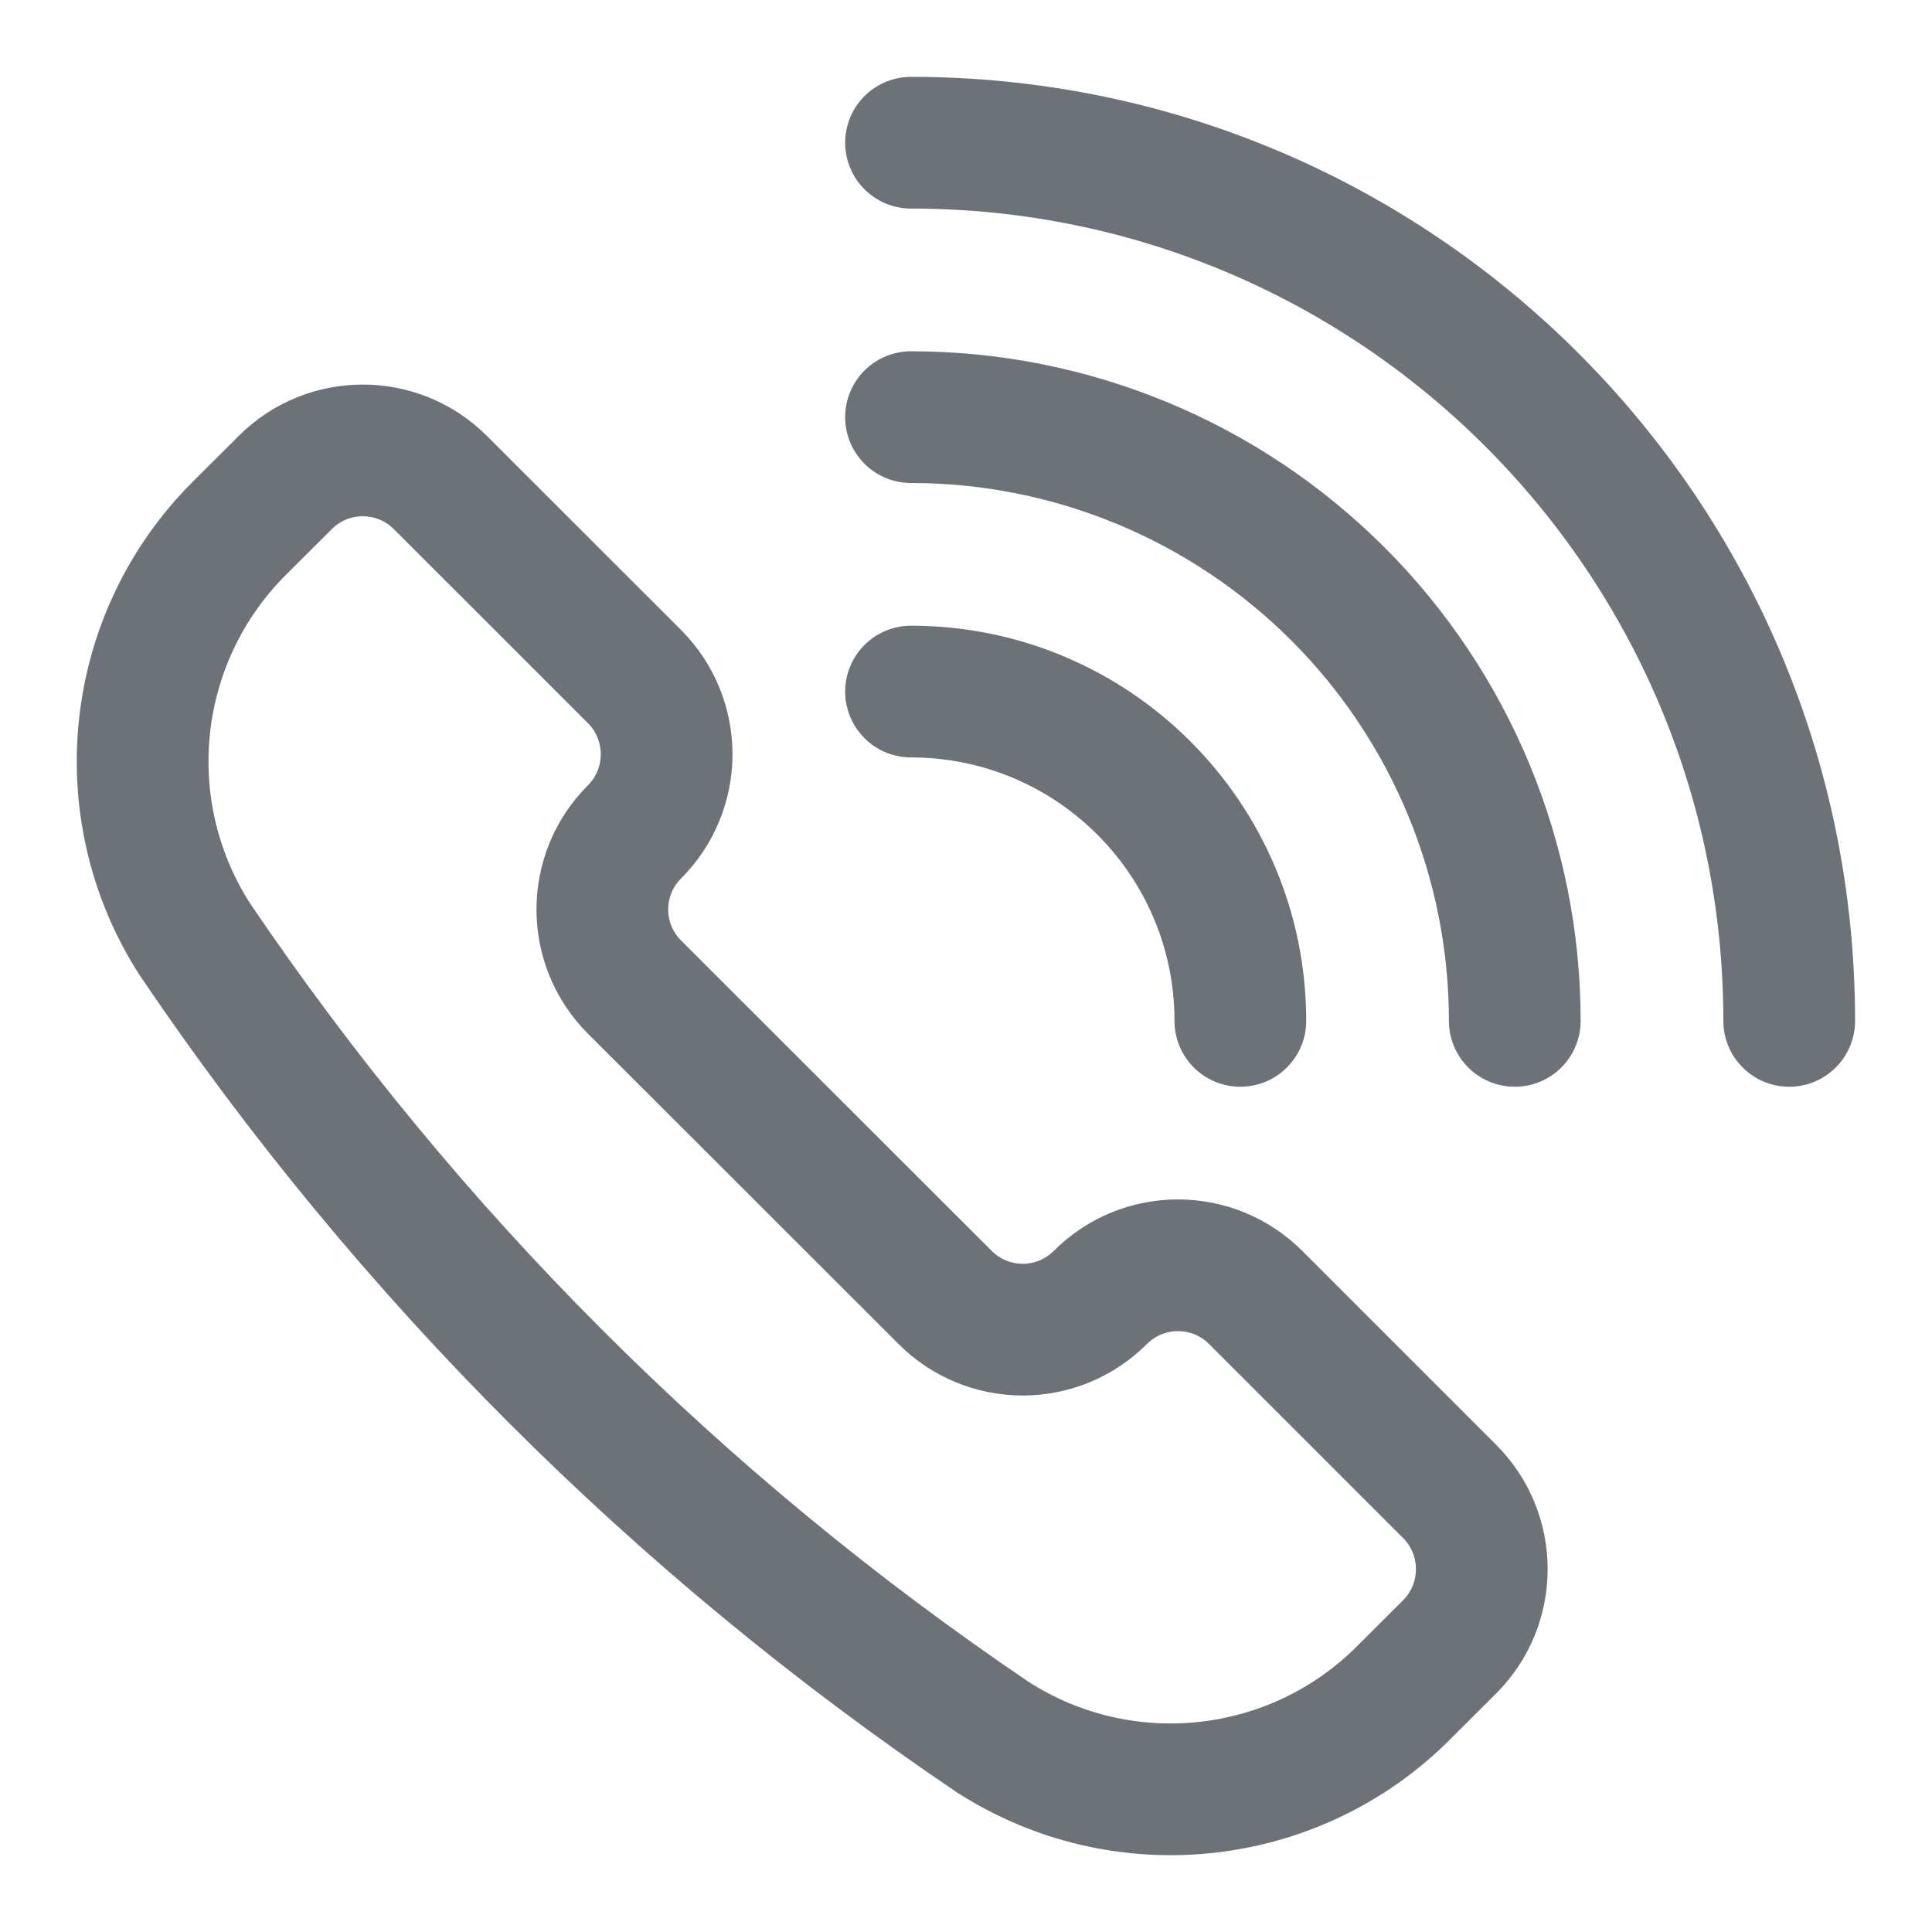 <svg xmlns="http://www.w3.org/2000/svg" width="22" height="22" viewBox="0 0 22 22">
    <g fill="none" fill-rule="evenodd" stroke="#6D7278" stroke-linecap="round" stroke-linejoin="round" stroke-width="1.5">
        <path d="M10.307 18.783l.009.005c1.483.945 3.423.732 4.666-.511l.526-.525c.487-.488.487-1.28 0-1.768l-2.21-2.21c-.489-.488-1.28-.488-1.768 0h0c-.234.235-.553.367-.884.367-.332 0-.65-.132-.884-.367L6.225 10.24c-.488-.488-.488-1.28 0-1.767h0c.235-.235.366-.553.366-.884 0-.332-.131-.65-.366-.885l-2.21-2.209c-.488-.488-1.28-.488-1.767 0l-.526.524C.48 6.262.266 8.202 1.212 9.685l.005.008c2.422 3.583 5.508 6.669 9.091 9.09zM9.374 6.875c2.071 0 3.75 1.679 3.75 3.75M9.374 3.75c1.824 0 3.572.724 4.862 2.014 1.289 1.289 2.013 3.038 2.013 4.861M9.374.625c5.523 0 10 4.477 10 10" transform="translate(1 1)"/>
    </g>
</svg>
